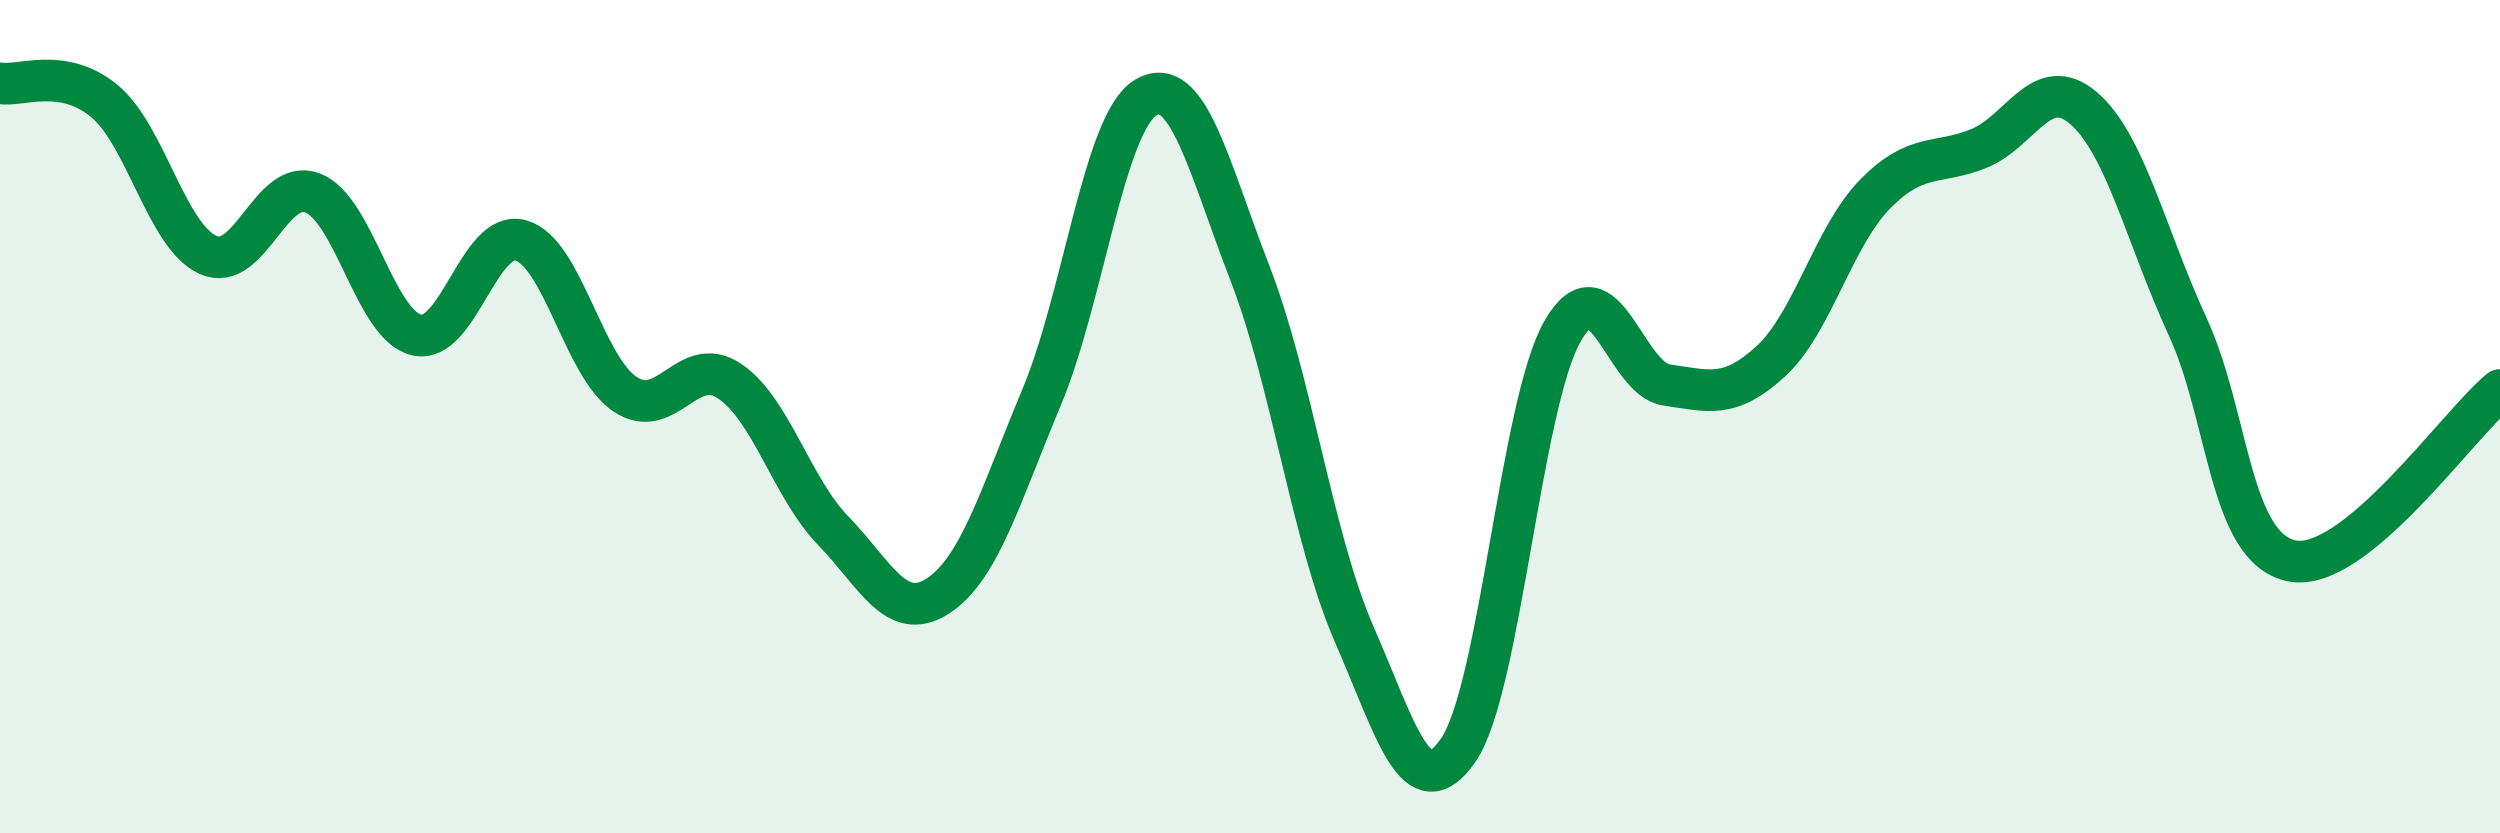 
    <svg width="60" height="20" viewBox="0 0 60 20" xmlns="http://www.w3.org/2000/svg">
      <path
        d="M 0,2 C 0.5,2.08 1.5,1.6 2.5,2.42 C 3.5,3.24 4,5.68 5,6.12 C 6,6.56 6.5,4.25 7.5,4.63 C 8.5,5.01 9,7.81 10,8.04 C 11,8.27 11.5,5.49 12.5,5.77 C 13.5,6.05 14,8.79 15,9.46 C 16,10.13 16.5,8.48 17.5,9.14 C 18.5,9.8 19,11.71 20,12.74 C 21,13.77 21.5,14.95 22.5,14.31 C 23.5,13.67 24,11.92 25,9.53 C 26,7.14 26.5,2.93 27.5,2.34 C 28.5,1.75 29,3.98 30,6.56 C 31,9.14 31.5,12.93 32.5,15.22 C 33.5,17.51 34,19.45 35,18 C 36,16.55 36.5,9.7 37.5,7.95 C 38.5,6.2 39,9.1 40,9.24 C 41,9.38 41.5,9.59 42.5,8.67 C 43.5,7.75 44,5.68 45,4.66 C 46,3.64 46.5,3.97 47.5,3.56 C 48.5,3.15 49,1.74 50,2.59 C 51,3.44 51.5,5.66 52.5,7.83 C 53.5,10 53.5,13.15 55,13.46 C 56.5,13.77 59,10.18 60,9.36L60 20L0 20Z"
        fill="#008740"
        opacity="0.1"
        stroke-linecap="round"
        stroke-linejoin="round"
      />
      <path
        d="M 0,2 C 0.5,2.08 1.5,1.6 2.5,2.42 C 3.5,3.24 4,5.68 5,6.12 C 6,6.56 6.5,4.25 7.5,4.63 C 8.5,5.01 9,7.81 10,8.04 C 11,8.27 11.5,5.49 12.5,5.77 C 13.5,6.05 14,8.79 15,9.46 C 16,10.13 16.5,8.48 17.5,9.14 C 18.5,9.8 19,11.71 20,12.74 C 21,13.77 21.5,14.95 22.5,14.31 C 23.5,13.67 24,11.92 25,9.53 C 26,7.14 26.5,2.93 27.5,2.34 C 28.5,1.75 29,3.98 30,6.56 C 31,9.14 31.5,12.93 32.5,15.22 C 33.5,17.51 34,19.45 35,18 C 36,16.55 36.5,9.7 37.5,7.95 C 38.5,6.2 39,9.1 40,9.24 C 41,9.38 41.5,9.59 42.5,8.67 C 43.5,7.75 44,5.68 45,4.66 C 46,3.64 46.5,3.97 47.5,3.56 C 48.5,3.15 49,1.74 50,2.59 C 51,3.44 51.5,5.66 52.5,7.83 C 53.5,10 53.5,13.15 55,13.46 C 56.5,13.77 59,10.18 60,9.36"
        stroke="#008740"
        stroke-width="1"
        fill="none"
        stroke-linecap="round"
        stroke-linejoin="round"
      />
    </svg>
  